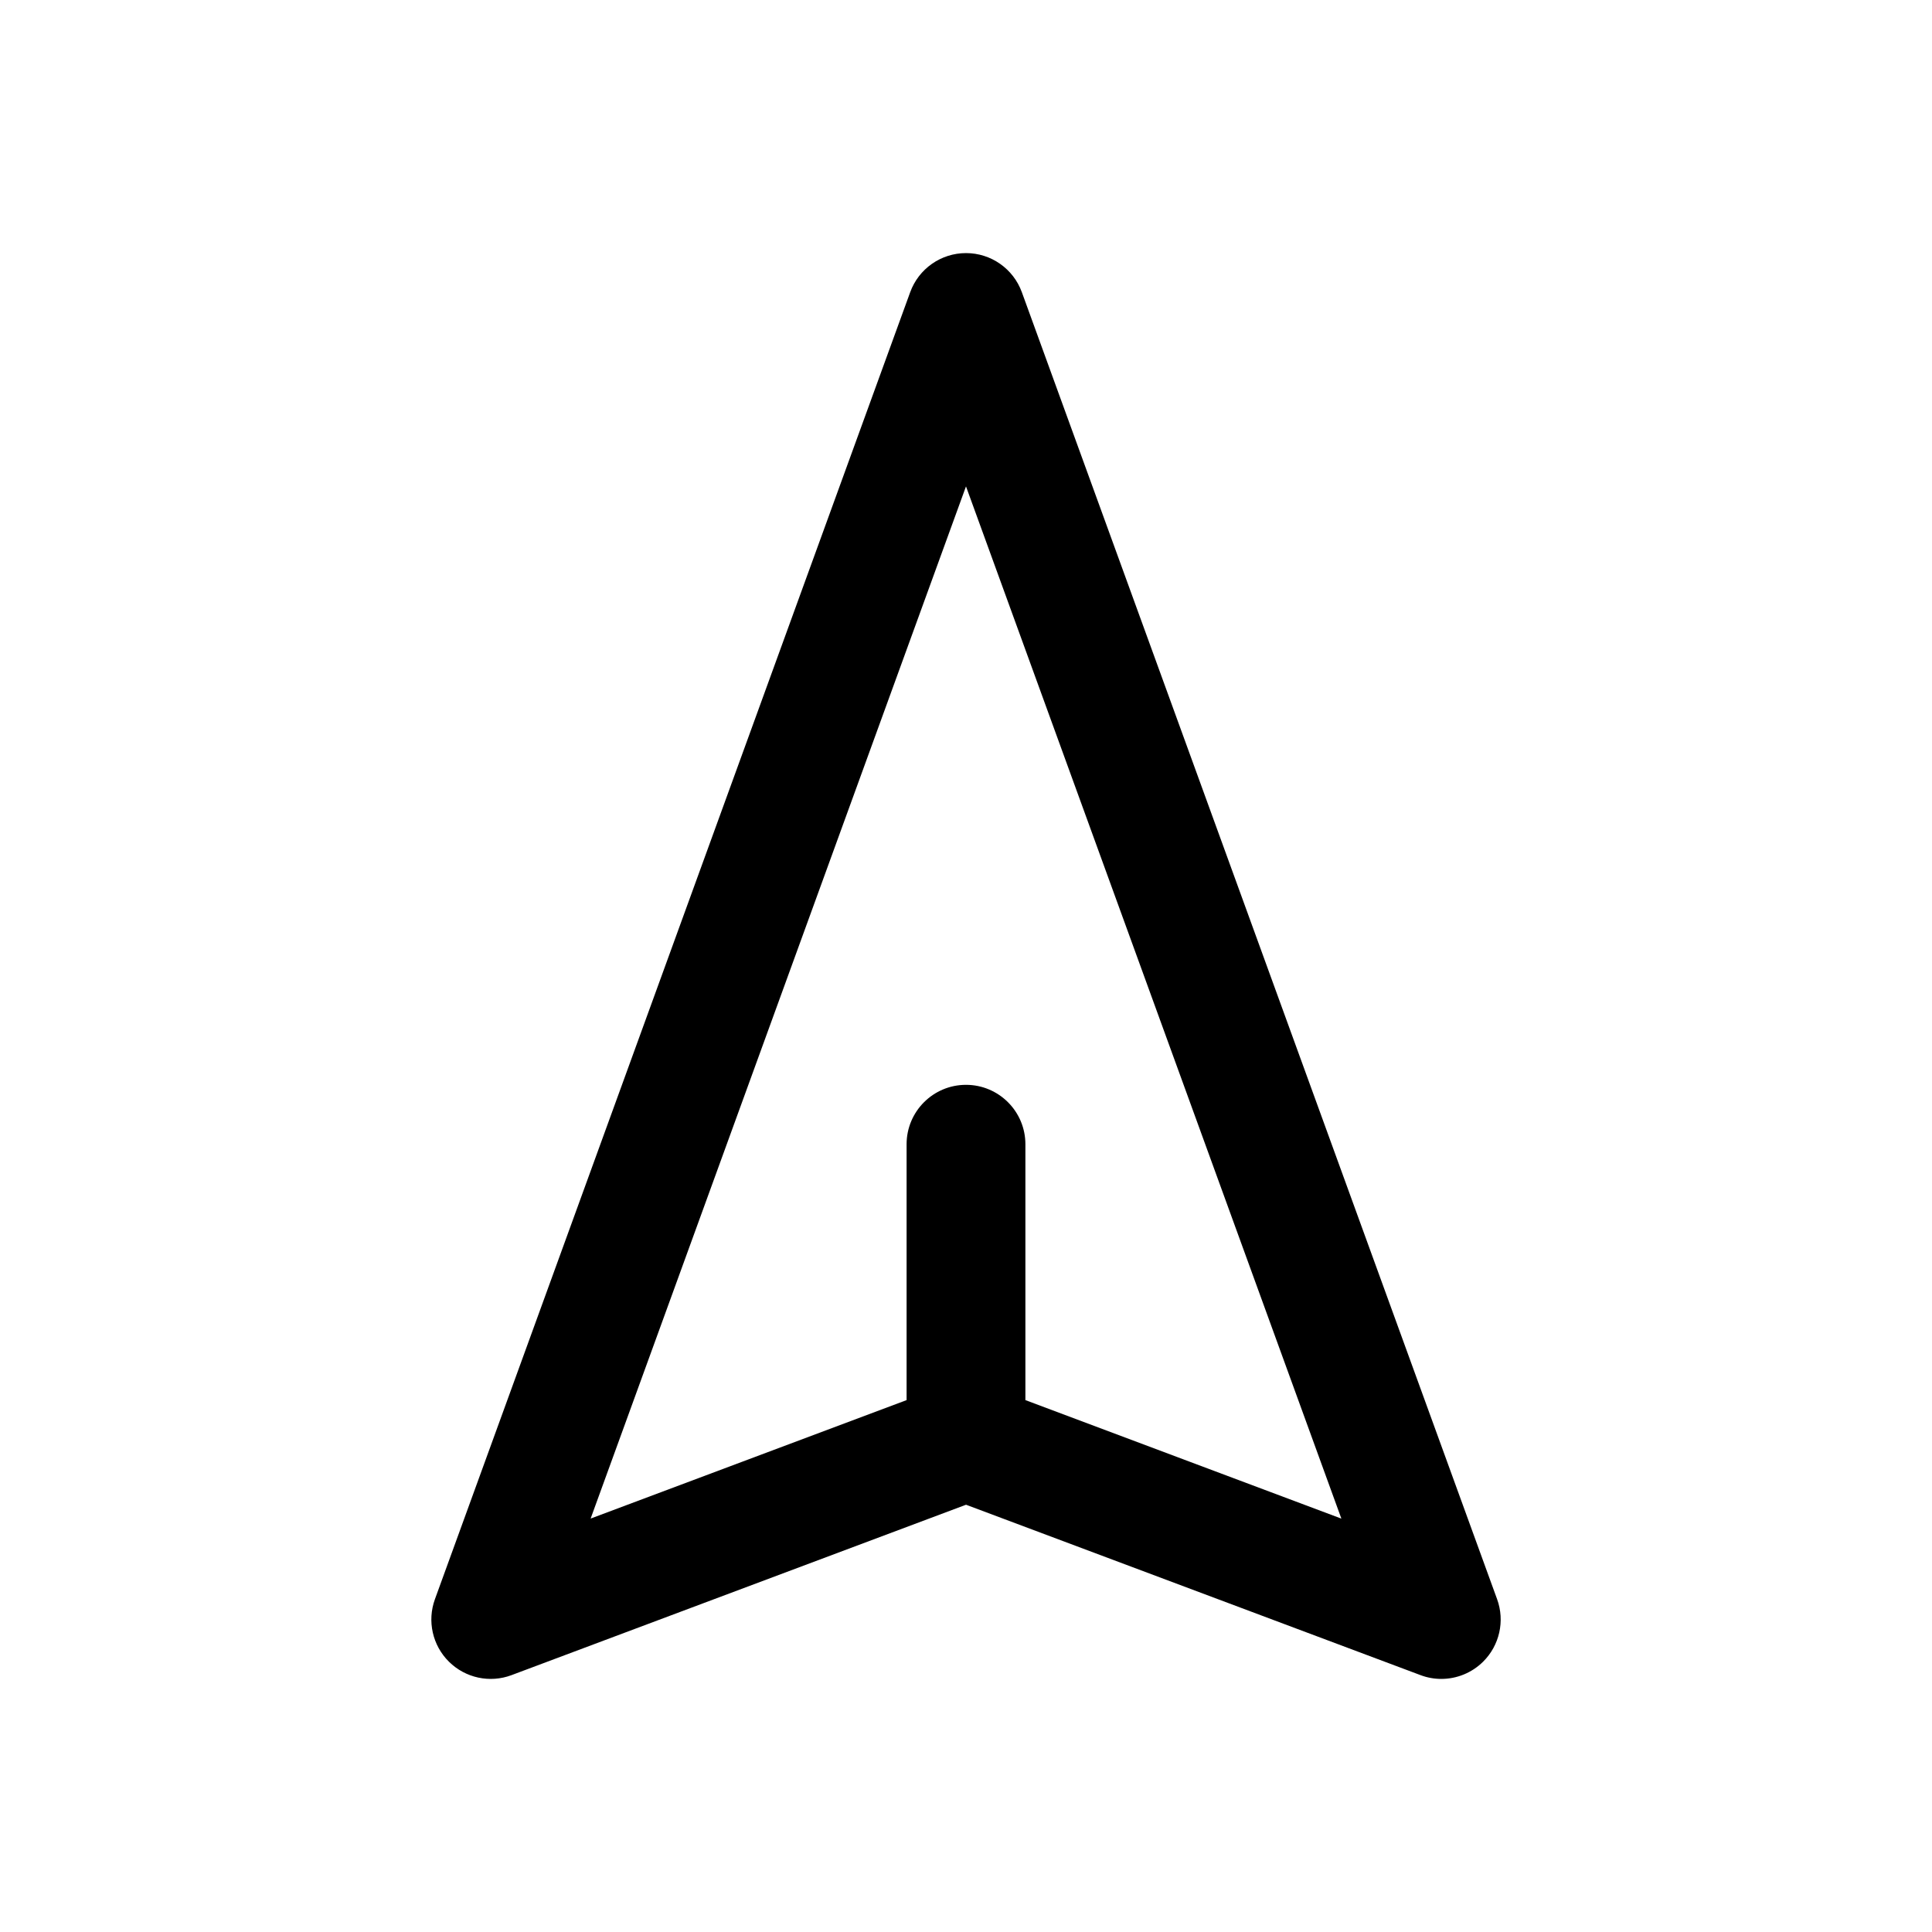 <?xml version="1.0" encoding="UTF-8"?>
<!-- Uploaded to: SVG Repo, www.svgrepo.com, Generator: SVG Repo Mixer Tools -->
<svg fill="#000000" width="800px" height="800px" version="1.1" viewBox="144 144 512 512" xmlns="http://www.w3.org/2000/svg">
 <path d="m525.95 588.93c4.078 0 8.078-1.582 11.082-4.559 4.367-4.32 5.816-10.793 3.715-16.57l-125.95-346.37c-2.262-6.219-8.176-10.359-14.793-10.359-6.621 0-12.531 4.141-14.793 10.359l-125.95 346.37c-2.102 5.777-0.652 12.25 3.715 16.57 4.367 4.32 10.84 5.723 16.602 3.551l120.43-45.152 120.43 45.152c1.793 0.68 3.668 1.008 5.523 1.008zm-110.21-73.887v-67.809c0-8.691-7.055-15.742-15.742-15.742-8.691 0-15.742 7.055-15.742 15.742v67.809l-83.734 31.395 99.477-273.54 99.48 273.55z"/>
</svg>